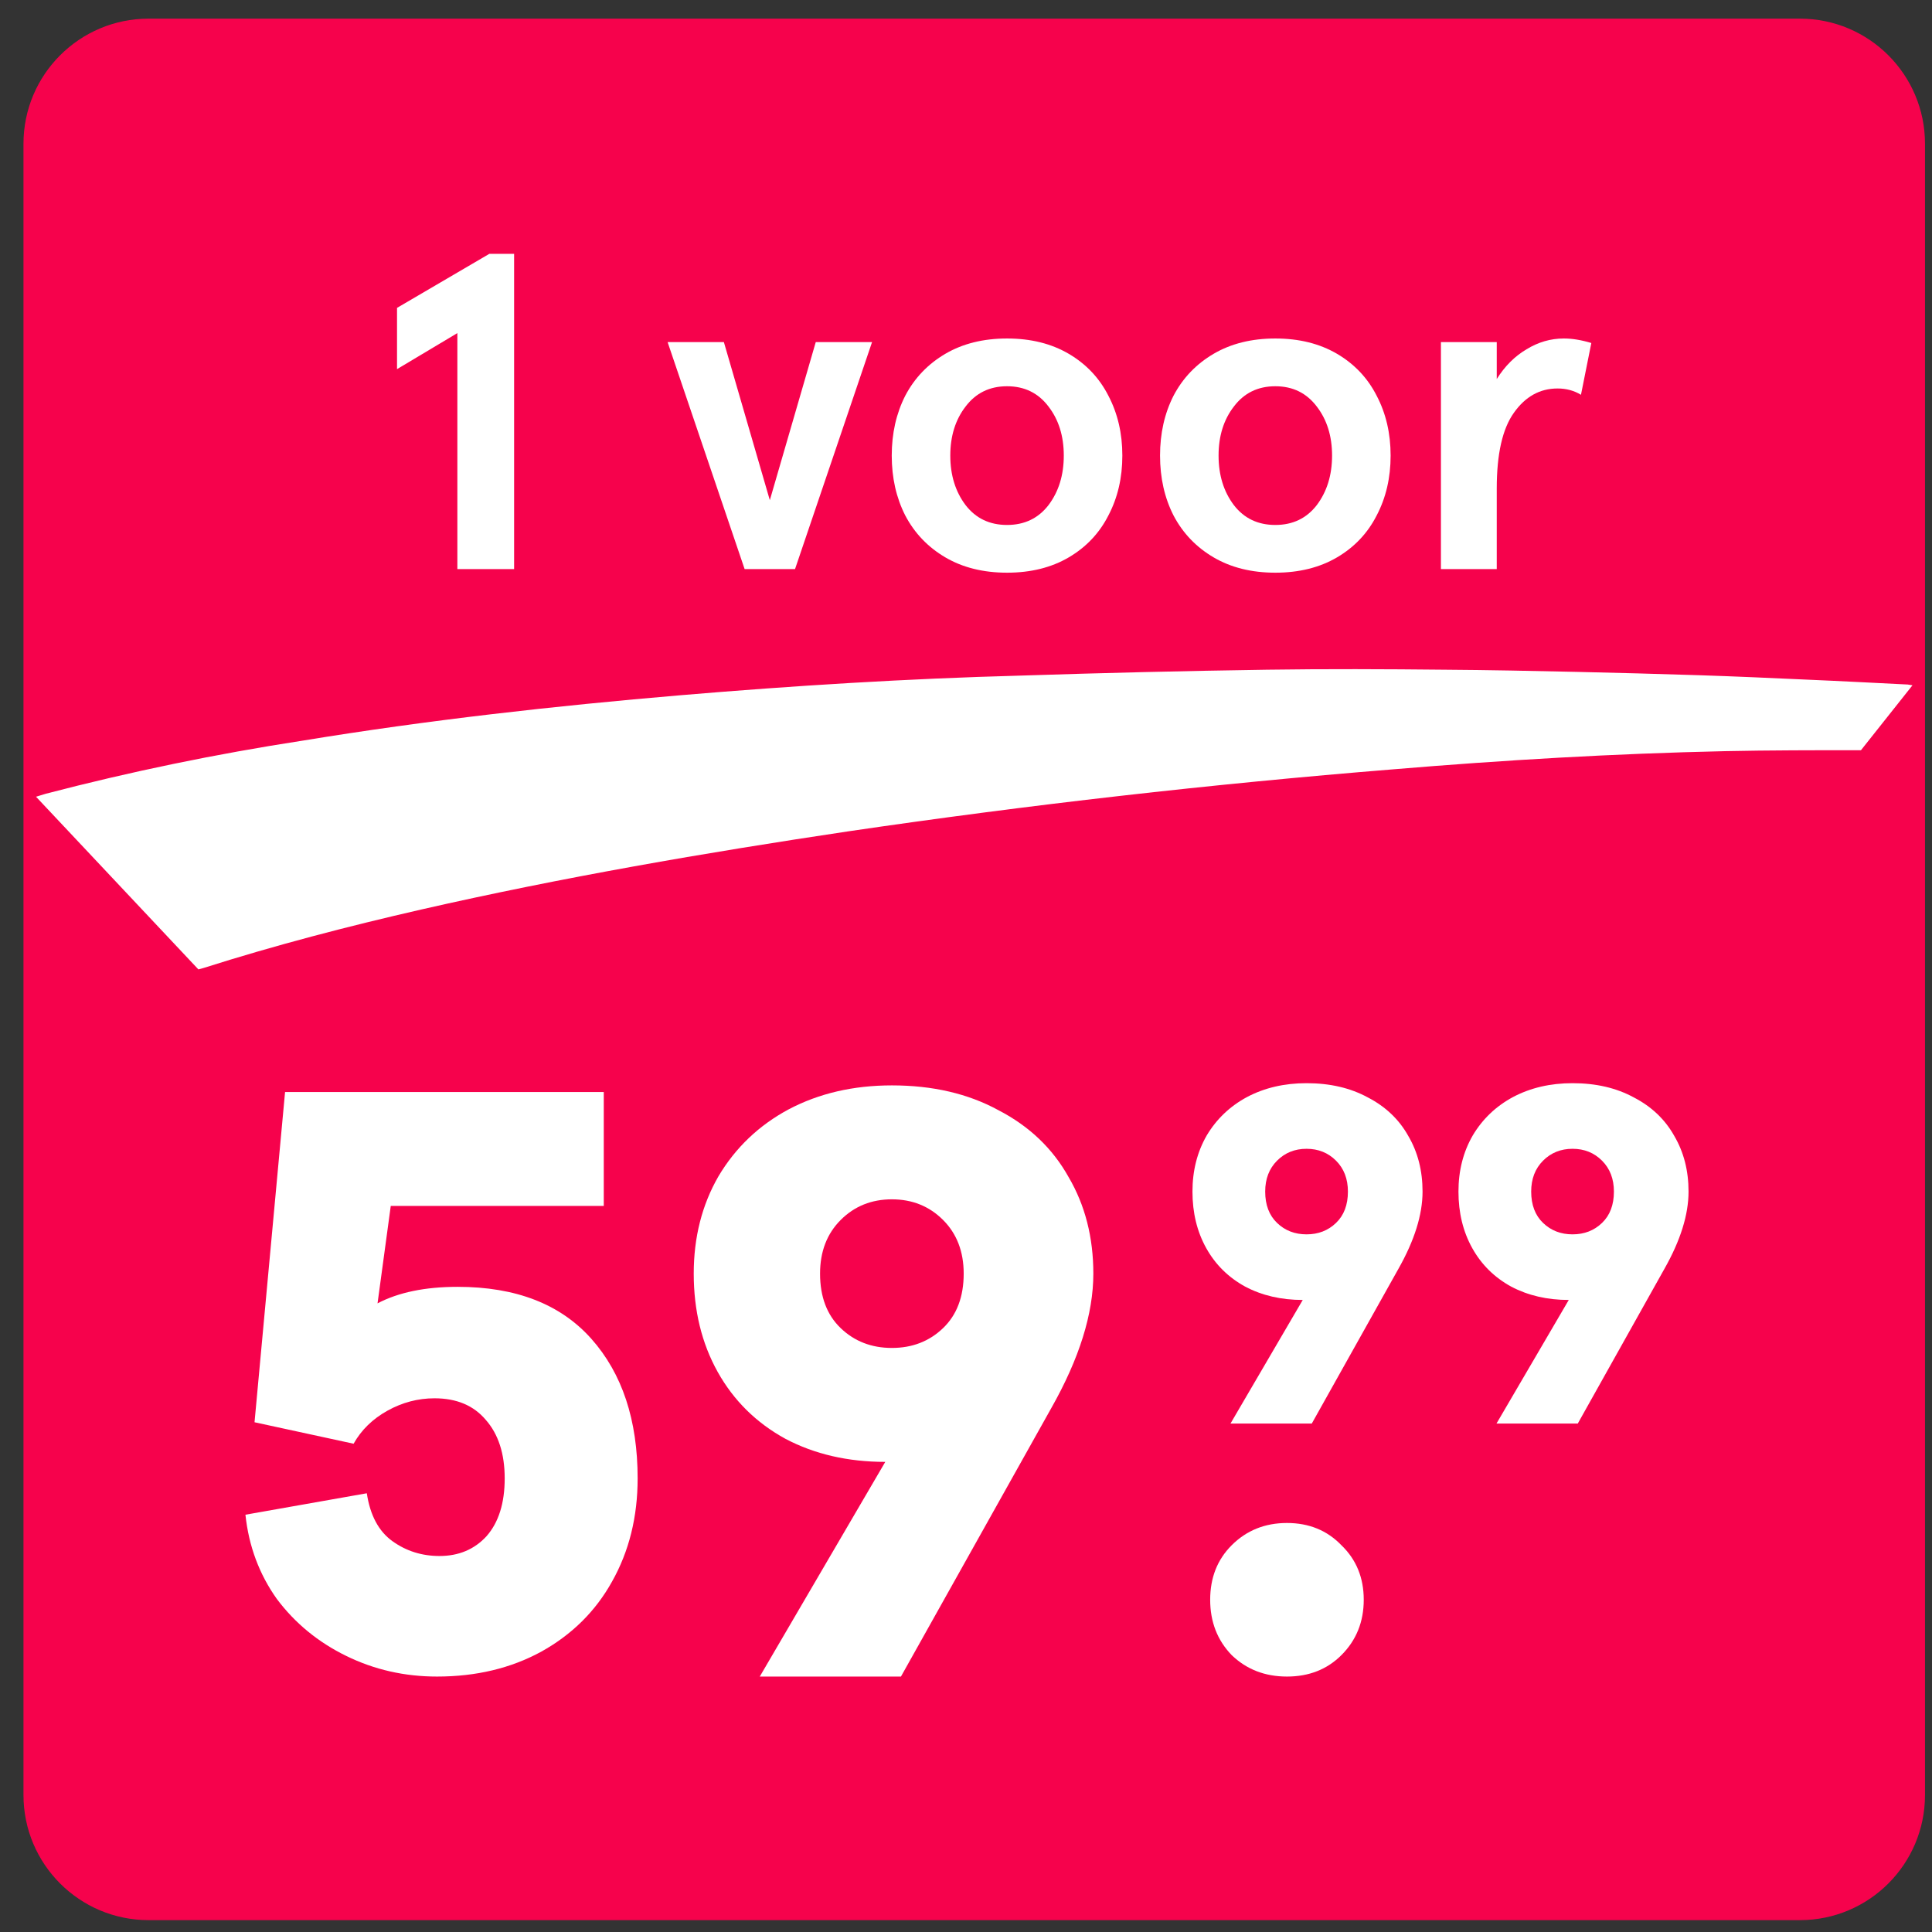 <svg width="78" height="78" viewBox="0 0 78 78" fill="none" xmlns="http://www.w3.org/2000/svg">
<rect x="0" y="0" width="78" height="78" fill="#333333" stroke="none"/>
<path d="M0.948 5.803C0.948 3.014 3.21 0.753 5.999 0.753H72.666C75.455 0.753 77.717 3.014 77.717 5.803V72.471C77.717 75.26 75.455 77.521 72.666 77.521H5.999C3.21 77.521 0.948 75.26 0.948 72.471V5.803Z" fill="#F6024C"/>
<path d="M75.132 30.288C73.29 30.288 71.451 30.288 69.643 30.326C65.174 30.424 60.707 30.686 56.245 31.06C48.879 31.656 41.541 32.491 34.23 33.566C28.447 34.431 22.699 35.42 17.009 36.719C14.041 37.398 11.104 38.163 8.203 39.085L8.009 39.137L1.454 32.166L1.847 32.046C5.263 31.154 8.724 30.439 12.217 29.902C17.263 29.073 22.378 28.501 27.493 28.067C32.053 27.682 36.622 27.398 41.192 27.276C44.509 27.167 47.831 27.087 51.157 27.038C53.545 27.003 55.927 27.014 58.31 27.038C60.093 27.05 61.884 27.086 63.669 27.126C65.3 27.163 66.941 27.207 68.591 27.26C70.059 27.308 71.497 27.372 72.953 27.439C74.31 27.496 75.666 27.57 77.021 27.636L77.212 27.667" fill="white"/>
<path d="M18.465 13.448L16.029 14.903V12.43L19.756 10.248H20.756V22.975H18.465V13.448Z" fill="white"/>
<path d="M26.953 13.812H29.225L31.08 20.194L32.934 13.812H35.207L32.098 22.975H30.062L26.953 13.812Z" fill="white"/>
<path d="M40.657 23.121C39.7 23.121 38.869 22.915 38.166 22.503C37.463 22.09 36.924 21.527 36.548 20.812C36.184 20.097 36.002 19.291 36.002 18.393C36.002 17.497 36.184 16.691 36.548 15.975C36.924 15.26 37.463 14.697 38.166 14.284C38.869 13.872 39.7 13.666 40.657 13.666C41.615 13.666 42.445 13.872 43.148 14.284C43.851 14.697 44.384 15.26 44.748 15.975C45.124 16.691 45.312 17.497 45.312 18.393C45.312 19.291 45.124 20.097 44.748 20.812C44.384 21.527 43.851 22.09 43.148 22.503C42.445 22.915 41.615 23.121 40.657 23.121ZM40.657 21.194C41.36 21.194 41.918 20.927 42.33 20.394C42.742 19.848 42.948 19.181 42.948 18.393C42.948 17.606 42.742 16.945 42.33 16.412C41.918 15.866 41.36 15.594 40.657 15.594C39.954 15.594 39.397 15.866 38.984 16.412C38.572 16.945 38.366 17.606 38.366 18.393C38.366 19.181 38.572 19.848 38.984 20.394C39.397 20.927 39.954 21.194 40.657 21.194Z" fill="white"/>
<path d="M51.488 23.121C50.531 23.121 49.7 22.915 48.997 22.503C48.294 22.09 47.755 21.527 47.379 20.812C47.015 20.097 46.834 19.291 46.834 18.393C46.834 17.497 47.015 16.691 47.379 15.975C47.755 15.26 48.294 14.697 48.997 14.284C49.7 13.872 50.531 13.666 51.488 13.666C52.446 13.666 53.276 13.872 53.979 14.284C54.682 14.697 55.215 15.26 55.579 15.975C55.955 16.691 56.143 17.497 56.143 18.393C56.143 19.291 55.955 20.097 55.579 20.812C55.215 21.527 54.682 22.09 53.979 22.503C53.276 22.915 52.446 23.121 51.488 23.121ZM51.488 21.194C52.191 21.194 52.749 20.927 53.161 20.394C53.573 19.848 53.779 19.181 53.779 18.393C53.779 17.606 53.573 16.945 53.161 16.412C52.749 15.866 52.191 15.594 51.488 15.594C50.785 15.594 50.227 15.866 49.815 16.412C49.403 16.945 49.197 17.606 49.197 18.393C49.197 19.181 49.403 19.848 49.815 20.394C50.227 20.927 50.785 21.194 51.488 21.194Z" fill="white"/>
<path d="M60.428 13.812V15.303C60.755 14.781 61.156 14.381 61.628 14.103C62.101 13.812 62.604 13.666 63.137 13.666C63.477 13.666 63.846 13.727 64.246 13.848L63.828 15.939C63.55 15.769 63.234 15.684 62.883 15.684C62.168 15.684 61.58 16.012 61.119 16.666C60.659 17.309 60.428 18.327 60.428 19.721V22.975H58.174V13.812H60.428Z" fill="white"/>
<path d="M17.643 67.687C16.331 67.687 15.109 67.409 13.976 66.853C12.842 66.298 11.909 65.531 11.176 64.553C10.465 63.553 10.043 62.42 9.909 61.153L14.809 60.287C14.943 61.176 15.287 61.82 15.842 62.22C16.398 62.62 17.031 62.82 17.743 62.82C18.52 62.82 19.154 62.553 19.643 62.02C20.131 61.465 20.376 60.687 20.376 59.687C20.376 58.687 20.12 57.898 19.609 57.32C19.12 56.742 18.431 56.453 17.543 56.453C16.876 56.453 16.242 56.62 15.643 56.953C15.043 57.287 14.587 57.731 14.276 58.287L10.276 57.42L11.509 44.087H24.376V48.687H15.776L15.242 52.62C16.087 52.176 17.165 51.953 18.476 51.953C20.831 51.953 22.631 52.653 23.876 54.053C25.12 55.453 25.743 57.331 25.743 59.687C25.743 61.242 25.398 62.631 24.709 63.853C24.043 65.053 23.087 65.998 21.843 66.687C20.62 67.353 19.22 67.687 17.643 67.687Z" fill="white"/>
<path d="M35.741 59.02C34.23 59.02 32.885 58.709 31.707 58.087C30.53 57.442 29.619 56.542 28.974 55.387C28.33 54.231 28.008 52.909 28.008 51.42C28.008 49.953 28.341 48.642 29.008 47.487C29.696 46.331 30.641 45.431 31.841 44.787C33.063 44.142 34.452 43.82 36.008 43.82C37.652 43.82 39.085 44.153 40.307 44.82C41.552 45.464 42.496 46.364 43.141 47.52C43.807 48.653 44.141 49.953 44.141 51.42C44.141 53.042 43.574 54.853 42.441 56.853L36.374 67.687H30.674L35.741 59.02ZM36.008 54.42C36.83 54.42 37.519 54.153 38.074 53.62C38.63 53.087 38.907 52.353 38.907 51.42C38.907 50.531 38.63 49.809 38.074 49.253C37.519 48.698 36.83 48.42 36.008 48.42C35.185 48.42 34.496 48.698 33.941 49.253C33.385 49.809 33.108 50.531 33.108 51.42C33.108 52.353 33.385 53.087 33.941 53.62C34.496 54.153 35.185 54.42 36.008 54.42Z" fill="white"/>
<path d="M51.958 67.687C51.069 67.687 50.325 67.398 49.725 66.82C49.147 66.22 48.858 65.476 48.858 64.587C48.858 63.698 49.147 62.965 49.725 62.387C50.325 61.787 51.069 61.487 51.958 61.487C52.847 61.487 53.581 61.787 54.158 62.387C54.758 62.965 55.058 63.698 55.058 64.587C55.058 65.476 54.758 66.22 54.158 66.82C53.581 67.398 52.847 67.687 51.958 67.687Z" fill="white"/>
<path d="M52.595 52.483C51.725 52.483 50.951 52.303 50.273 51.945C49.595 51.574 49.07 51.056 48.699 50.391C48.328 49.725 48.143 48.964 48.143 48.107C48.143 47.262 48.335 46.508 48.718 45.842C49.115 45.177 49.659 44.659 50.35 44.288C51.053 43.917 51.853 43.731 52.749 43.731C53.696 43.731 54.521 43.923 55.225 44.307C55.941 44.678 56.485 45.196 56.856 45.861C57.24 46.514 57.432 47.262 57.432 48.107C57.432 49.041 57.105 50.084 56.453 51.235L52.96 57.473H49.678L52.595 52.483ZM52.749 49.834C53.222 49.834 53.619 49.681 53.939 49.373C54.259 49.066 54.419 48.644 54.419 48.107C54.419 47.595 54.259 47.179 53.939 46.859C53.619 46.539 53.222 46.38 52.749 46.38C52.275 46.38 51.879 46.539 51.559 46.859C51.239 47.179 51.079 47.595 51.079 48.107C51.079 48.644 51.239 49.066 51.559 49.373C51.879 49.681 52.275 49.834 52.749 49.834Z" fill="white"/>
<path d="M63.335 52.483C62.465 52.483 61.691 52.303 61.012 51.945C60.334 51.574 59.81 51.056 59.439 50.391C59.068 49.725 58.882 48.964 58.882 48.107C58.882 47.262 59.074 46.508 59.458 45.842C59.854 45.177 60.398 44.659 61.089 44.288C61.793 43.917 62.593 43.731 63.488 43.731C64.435 43.731 65.26 43.923 65.964 44.307C66.68 44.678 67.224 45.196 67.595 45.861C67.979 46.514 68.171 47.262 68.171 48.107C68.171 49.041 67.845 50.084 67.192 51.235L63.699 57.473H60.417L63.335 52.483ZM63.488 49.834C63.962 49.834 64.358 49.681 64.678 49.373C64.998 49.066 65.158 48.644 65.158 48.107C65.158 47.595 64.998 47.179 64.678 46.859C64.358 46.539 63.962 46.38 63.488 46.38C63.015 46.38 62.618 46.539 62.298 46.859C61.978 47.179 61.818 47.595 61.818 48.107C61.818 48.644 61.978 49.066 62.298 49.373C62.618 49.681 63.015 49.834 63.488 49.834Z" fill="white"/>
</svg>
